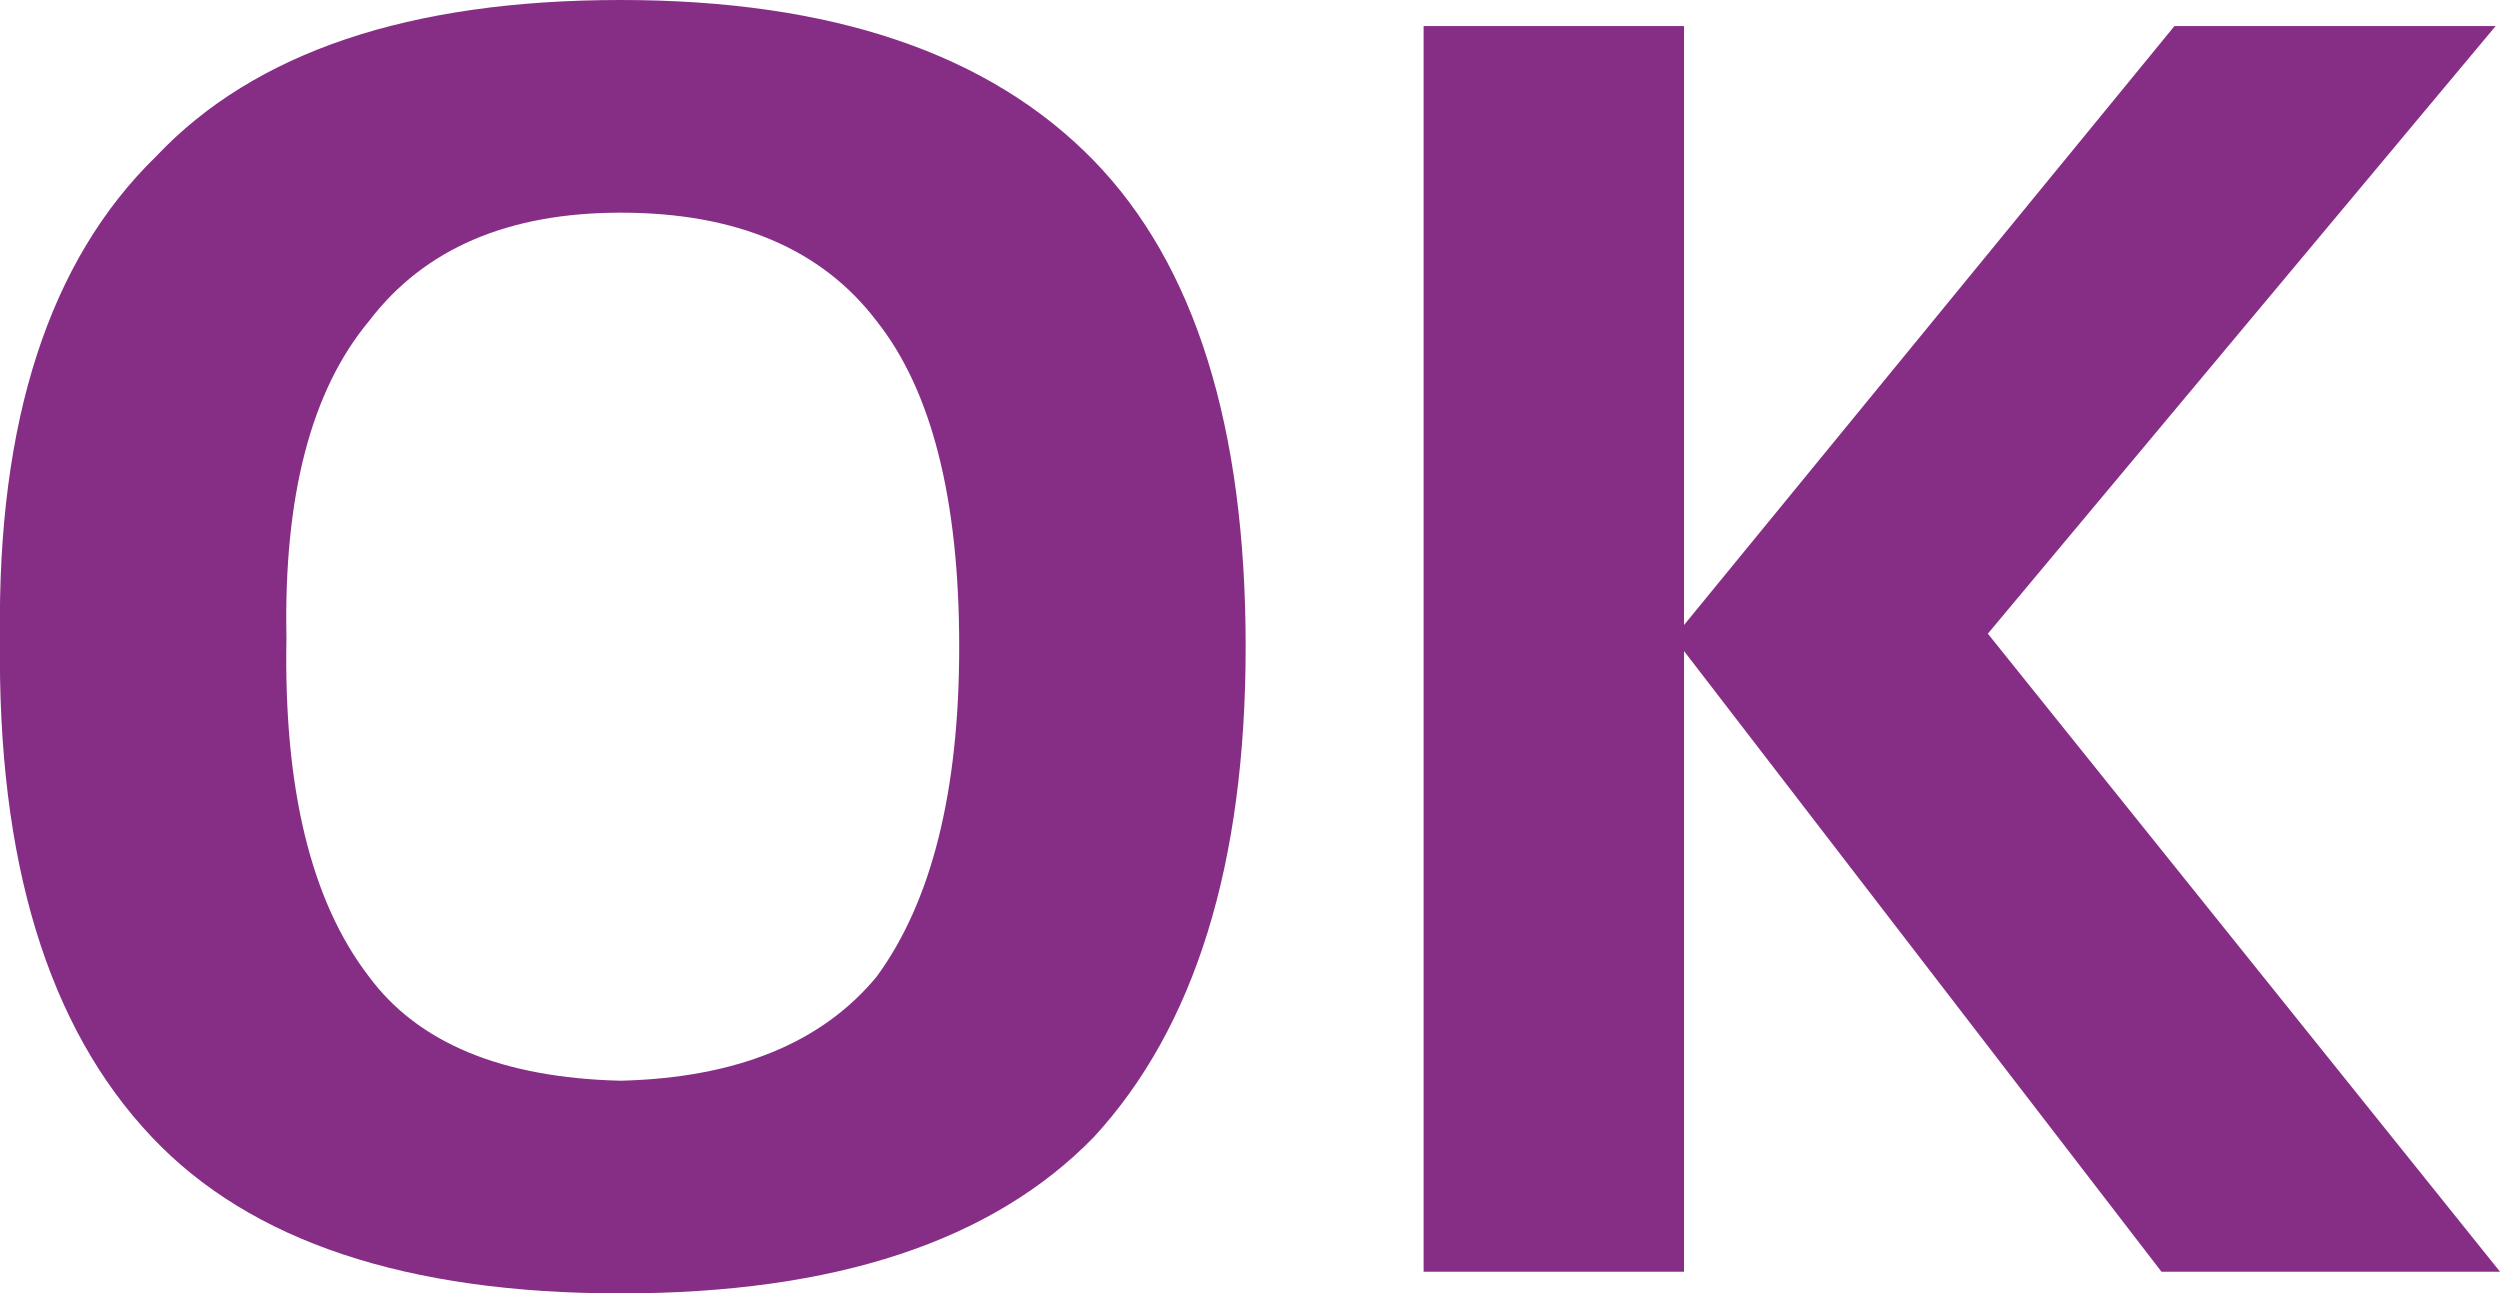 <?xml version="1.0" encoding="UTF-8" standalone="no"?>
<svg xmlns:xlink="http://www.w3.org/1999/xlink" height="14.9px" width="28.8px" xmlns="http://www.w3.org/2000/svg">
  <g transform="matrix(1.0, 0.0, 0.0, 1.0, -6.3, -3.0)">
    <path d="M35.05 3.3 L29.2 10.3 35.1 17.65 31.2 17.65 25.7 10.5 25.7 17.65 22.7 17.65 22.7 3.3 25.7 3.3 25.7 10.2 31.35 3.3 35.05 3.3 M18.9 4.85 Q20.65 6.65 20.65 10.45 20.65 14.2 18.9 16.1 17.15 17.9 13.45 17.9 9.75 17.9 8.05 16.1 6.25 14.2 6.3 10.35 6.25 6.6 8.1 4.8 9.8 3.0 13.45 3.0 17.1 3.0 18.9 4.85 M16.4 6.7 Q15.45 5.45 13.45 5.45 11.5 5.45 10.55 6.7 9.55 7.9 9.6 10.35 9.55 12.95 10.55 14.25 11.4 15.4 13.45 15.45 15.45 15.4 16.4 14.25 17.35 12.95 17.35 10.45 17.35 7.9 16.4 6.7" fill="#862d86" fill-rule="evenodd" stroke="none"/>
  </g>
</svg>
